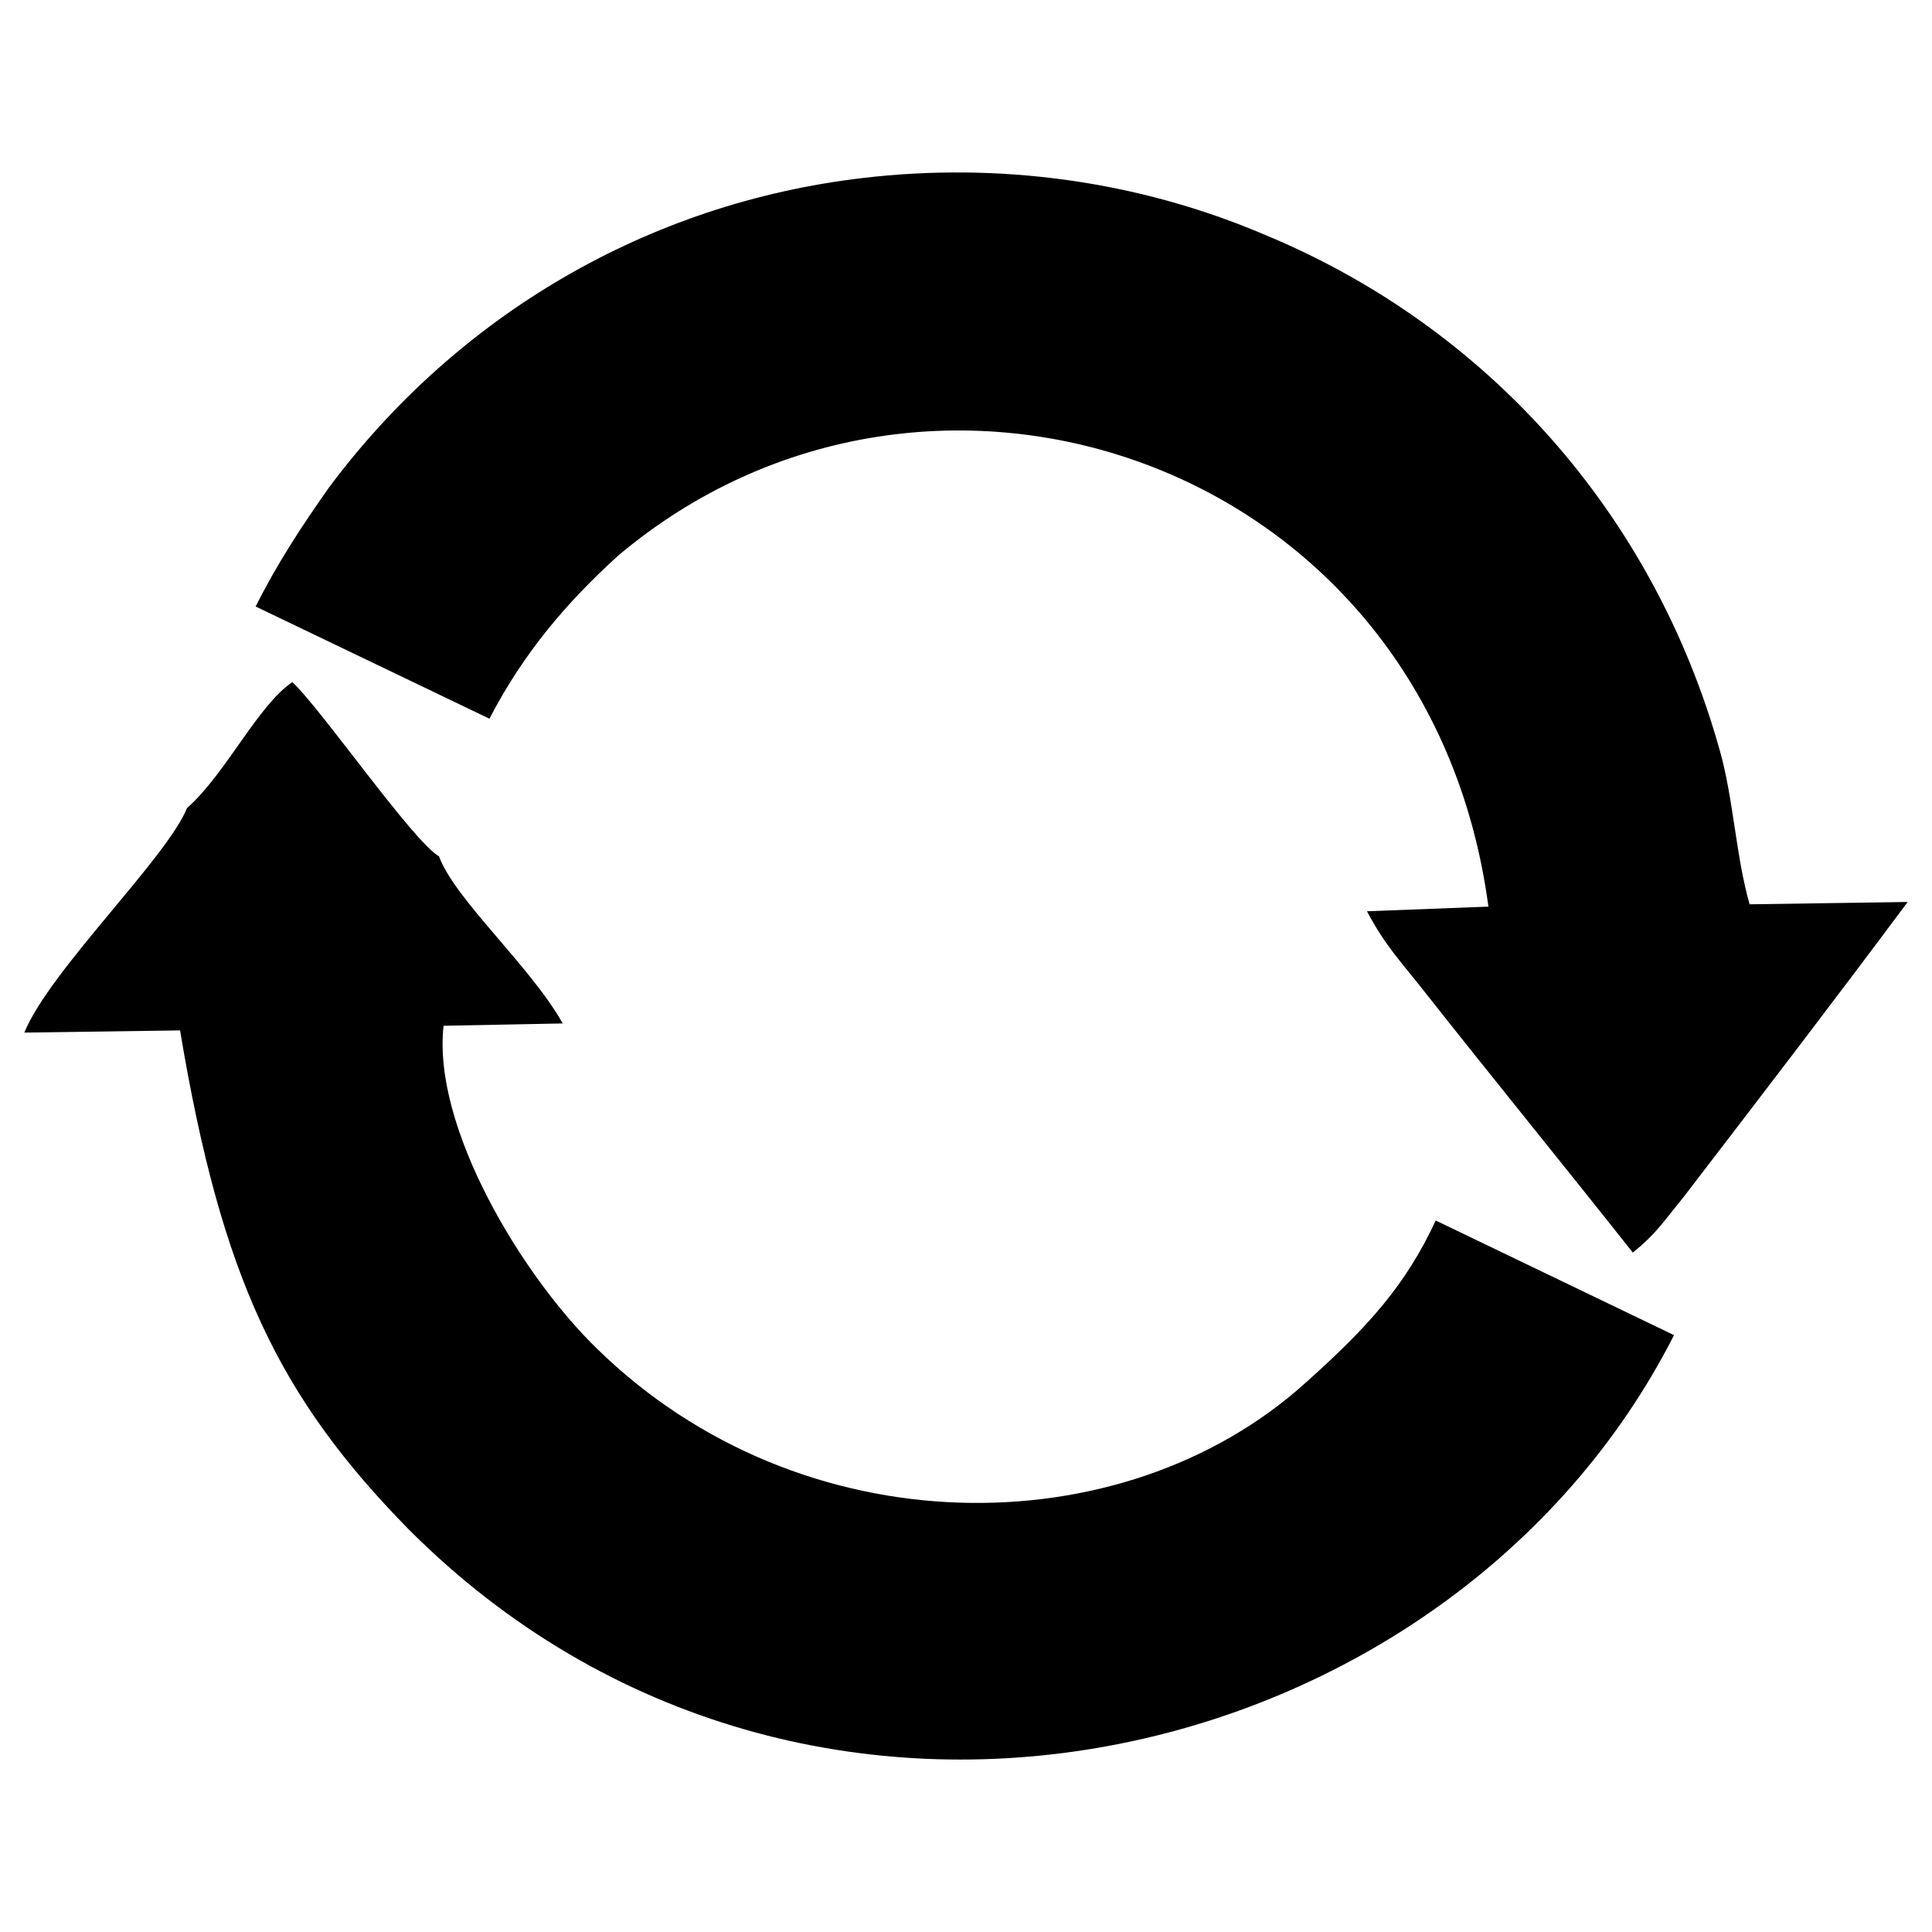 <?xml version="1.0" encoding="UTF-8"?>
<!DOCTYPE svg PUBLIC "-//W3C//DTD SVG 1.1//EN" "http://www.w3.org/Graphics/SVG/1.1/DTD/svg11.dtd">
<!-- Creator: CorelDRAW 2020 (64 Bit) -->
<svg xmlns="http://www.w3.org/2000/svg" xml:space="preserve" width="150px" height="150px" version="1.1" style="shape-rendering:geometricPrecision; text-rendering:geometricPrecision; image-rendering:optimizeQuality; fill-rule:evenodd; clip-rule:evenodd"
viewBox="0 0 150 150"
 xmlns:xlink="http://www.w3.org/1999/xlink"
 xmlns:xodm="http://www.corel.com/coreldraw/odm/2003">
 <defs>
  <style type="text/css">
   <![CDATA[
    .fil0 {fill:none}
    .fil1 {fill:black}
   ]]>
  </style>
 </defs>
 <g id="Camada_x0020_1">
  <rect class="fil0" width="150" height="150"/>
  <path class="fil1" d="M38 55.8c2.67,-5.16 6.05,-9.07 9.96,-12.63 24.19,-20.45 62.97,-7.47 67.6,27.22l-9.43 0.36c1.42,2.67 2.49,3.73 4.45,6.22 5.33,6.76 10.85,13.52 16.19,20.28 1.77,-1.42 2.31,-2.31 3.91,-4.27 5.87,-7.65 11.74,-15.3 17.43,-22.95l-12.27 0.18c-1.07,-3.73 -1.25,-8.18 -2.31,-11.92 -5.16,-18.5 -18.15,-32.91 -35.23,-40.02 -9.96,-4.27 -20.81,-5.69 -31.31,-4.45 -16.72,1.96 -31.48,10.67 -41.44,24.02 -2.14,3.02 -4.1,6.04 -5.7,9.25l18.15 8.71 0 0zm-23.48 6.94c-1.6,3.92 -10.68,12.63 -12.63,17.43l12.09 -0.17c3.21,19.21 7.65,28.46 17.79,38.78 30.95,30.95 80.94,18.85 98.2,-15.12l-18.5 -8.9c-2.32,4.98 -5.16,8.18 -10.14,12.63 -14.23,12.81 -39.14,12.81 -54.97,-2.67 -5.87,-5.69 -12.81,-17.25 -11.92,-25.08l9.25 -0.18c-2.49,-4.44 -8.36,-9.6 -9.61,-12.98 -1.95,-1.07 -9.25,-11.57 -11.38,-13.52 -2.67,1.78 -5.16,7.11 -8.18,9.78l0 0z"/>
 </g>
</svg>
